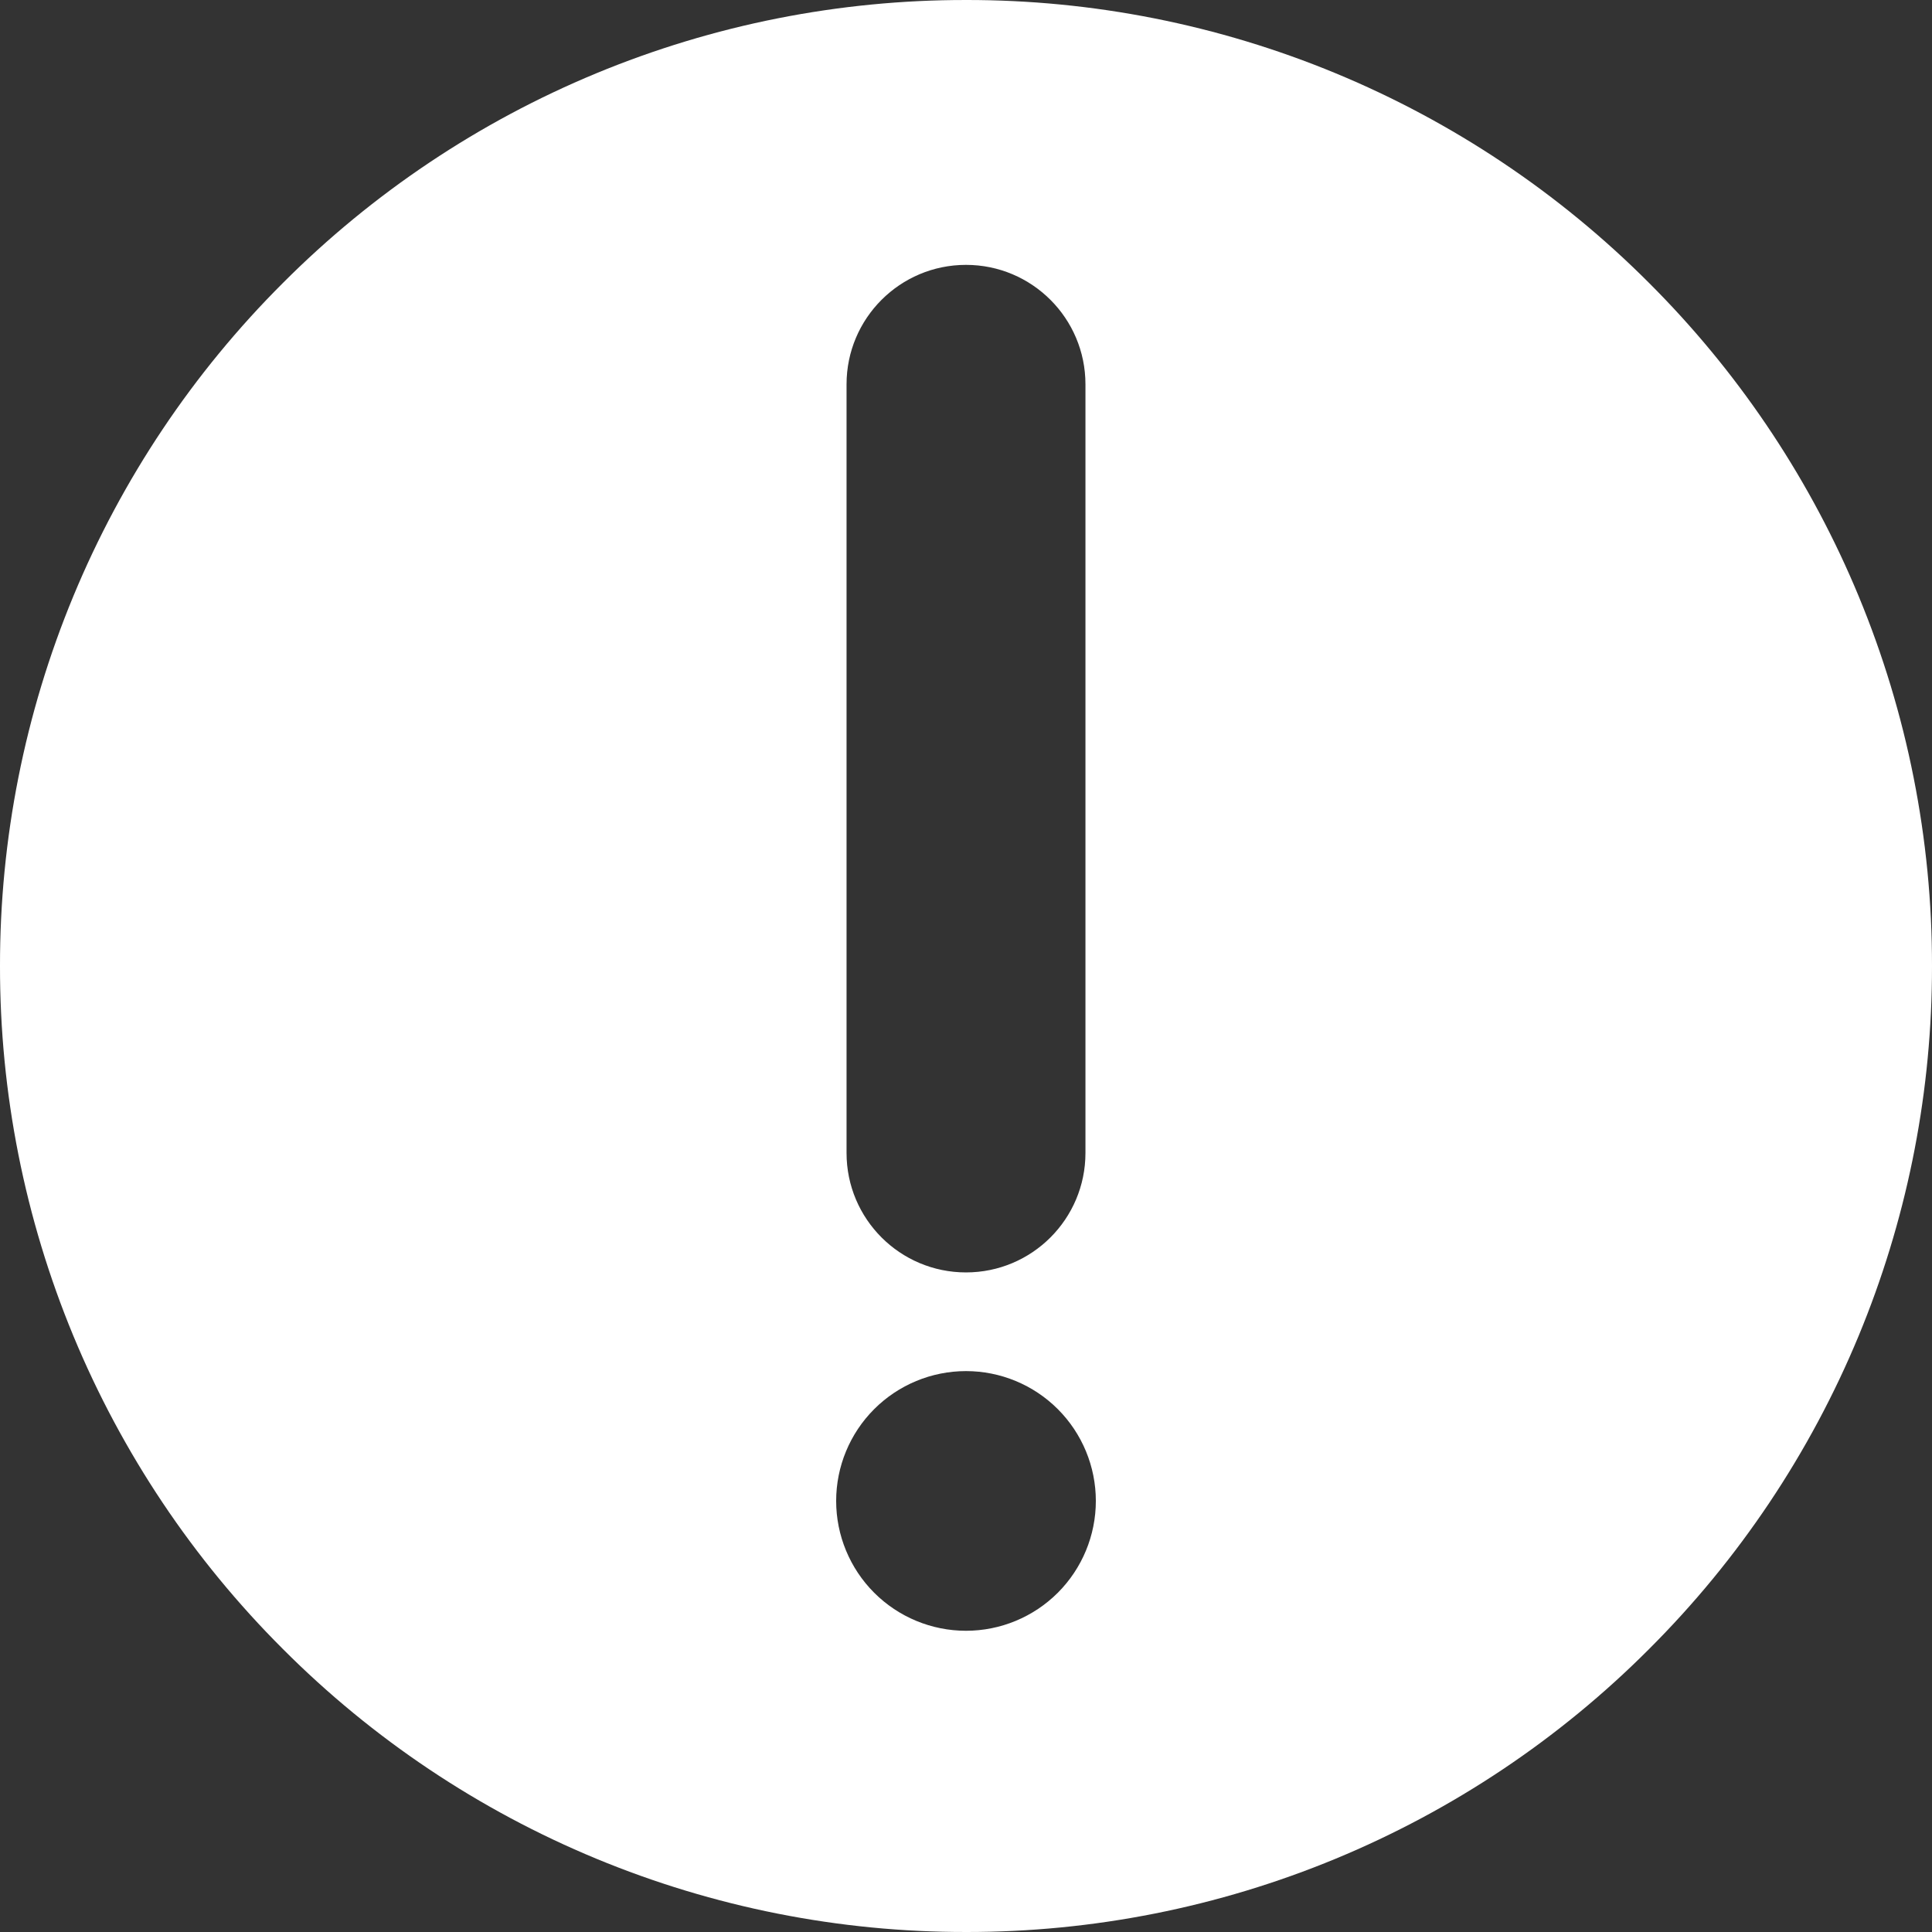 <?xml version="1.0" encoding="UTF-8"?> <svg xmlns="http://www.w3.org/2000/svg" width="372" height="372" viewBox="0 0 372 372" fill="none"><rect x="0" y="0" width="372" height="372" fill="#333333" stroke="none"/><path d="M185.999 0C210.43 -0.03 234.625 4.768 257.196 14.117C279.766 23.466 300.267 37.183 317.521 54.479L319.131 56.106C335.669 73.016 348.826 92.939 357.883 114.805C367.232 137.375 372.03 161.569 372 185.999L371.988 188.288C371.726 211.94 366.94 235.33 357.883 257.197C348.534 279.767 334.816 300.266 317.521 317.52L317.522 317.521C300.268 334.817 279.767 348.534 257.196 357.883C234.625 367.232 210.43 372.03 185.999 372V371.999C161.569 372.029 137.375 367.232 114.805 357.883C92.234 348.534 71.732 334.817 54.479 317.521V317.52C37.183 300.266 23.466 279.766 14.117 257.197C4.768 234.625 -0.03 210.43 0 185.999C-0.03 161.569 4.768 137.375 14.117 114.805C23.467 92.234 37.184 71.732 54.481 54.479C71.734 37.183 92.234 23.466 114.805 14.117C137.375 4.768 161.569 -0.029 185.999 0.001V0ZM186 264C179.37 264 173.011 266.635 168.322 271.323C163.634 276.012 161 282.37 161 289C161 295.63 163.634 301.989 168.322 306.678C173.011 311.366 179.37 314 186 314C192.63 314 198.989 311.366 203.678 306.678C208.366 301.989 211 295.63 211 289C211 282.37 208.366 276.012 203.678 271.323C198.989 266.635 192.63 264 186 264ZM186 51C173.298 51 163 61.298 163 74V222C163 234.703 173.298 245 186 245C198.703 245 209 234.703 209 222V74C209 61.298 198.703 51 186 51Z" fill="white"></path></svg> 